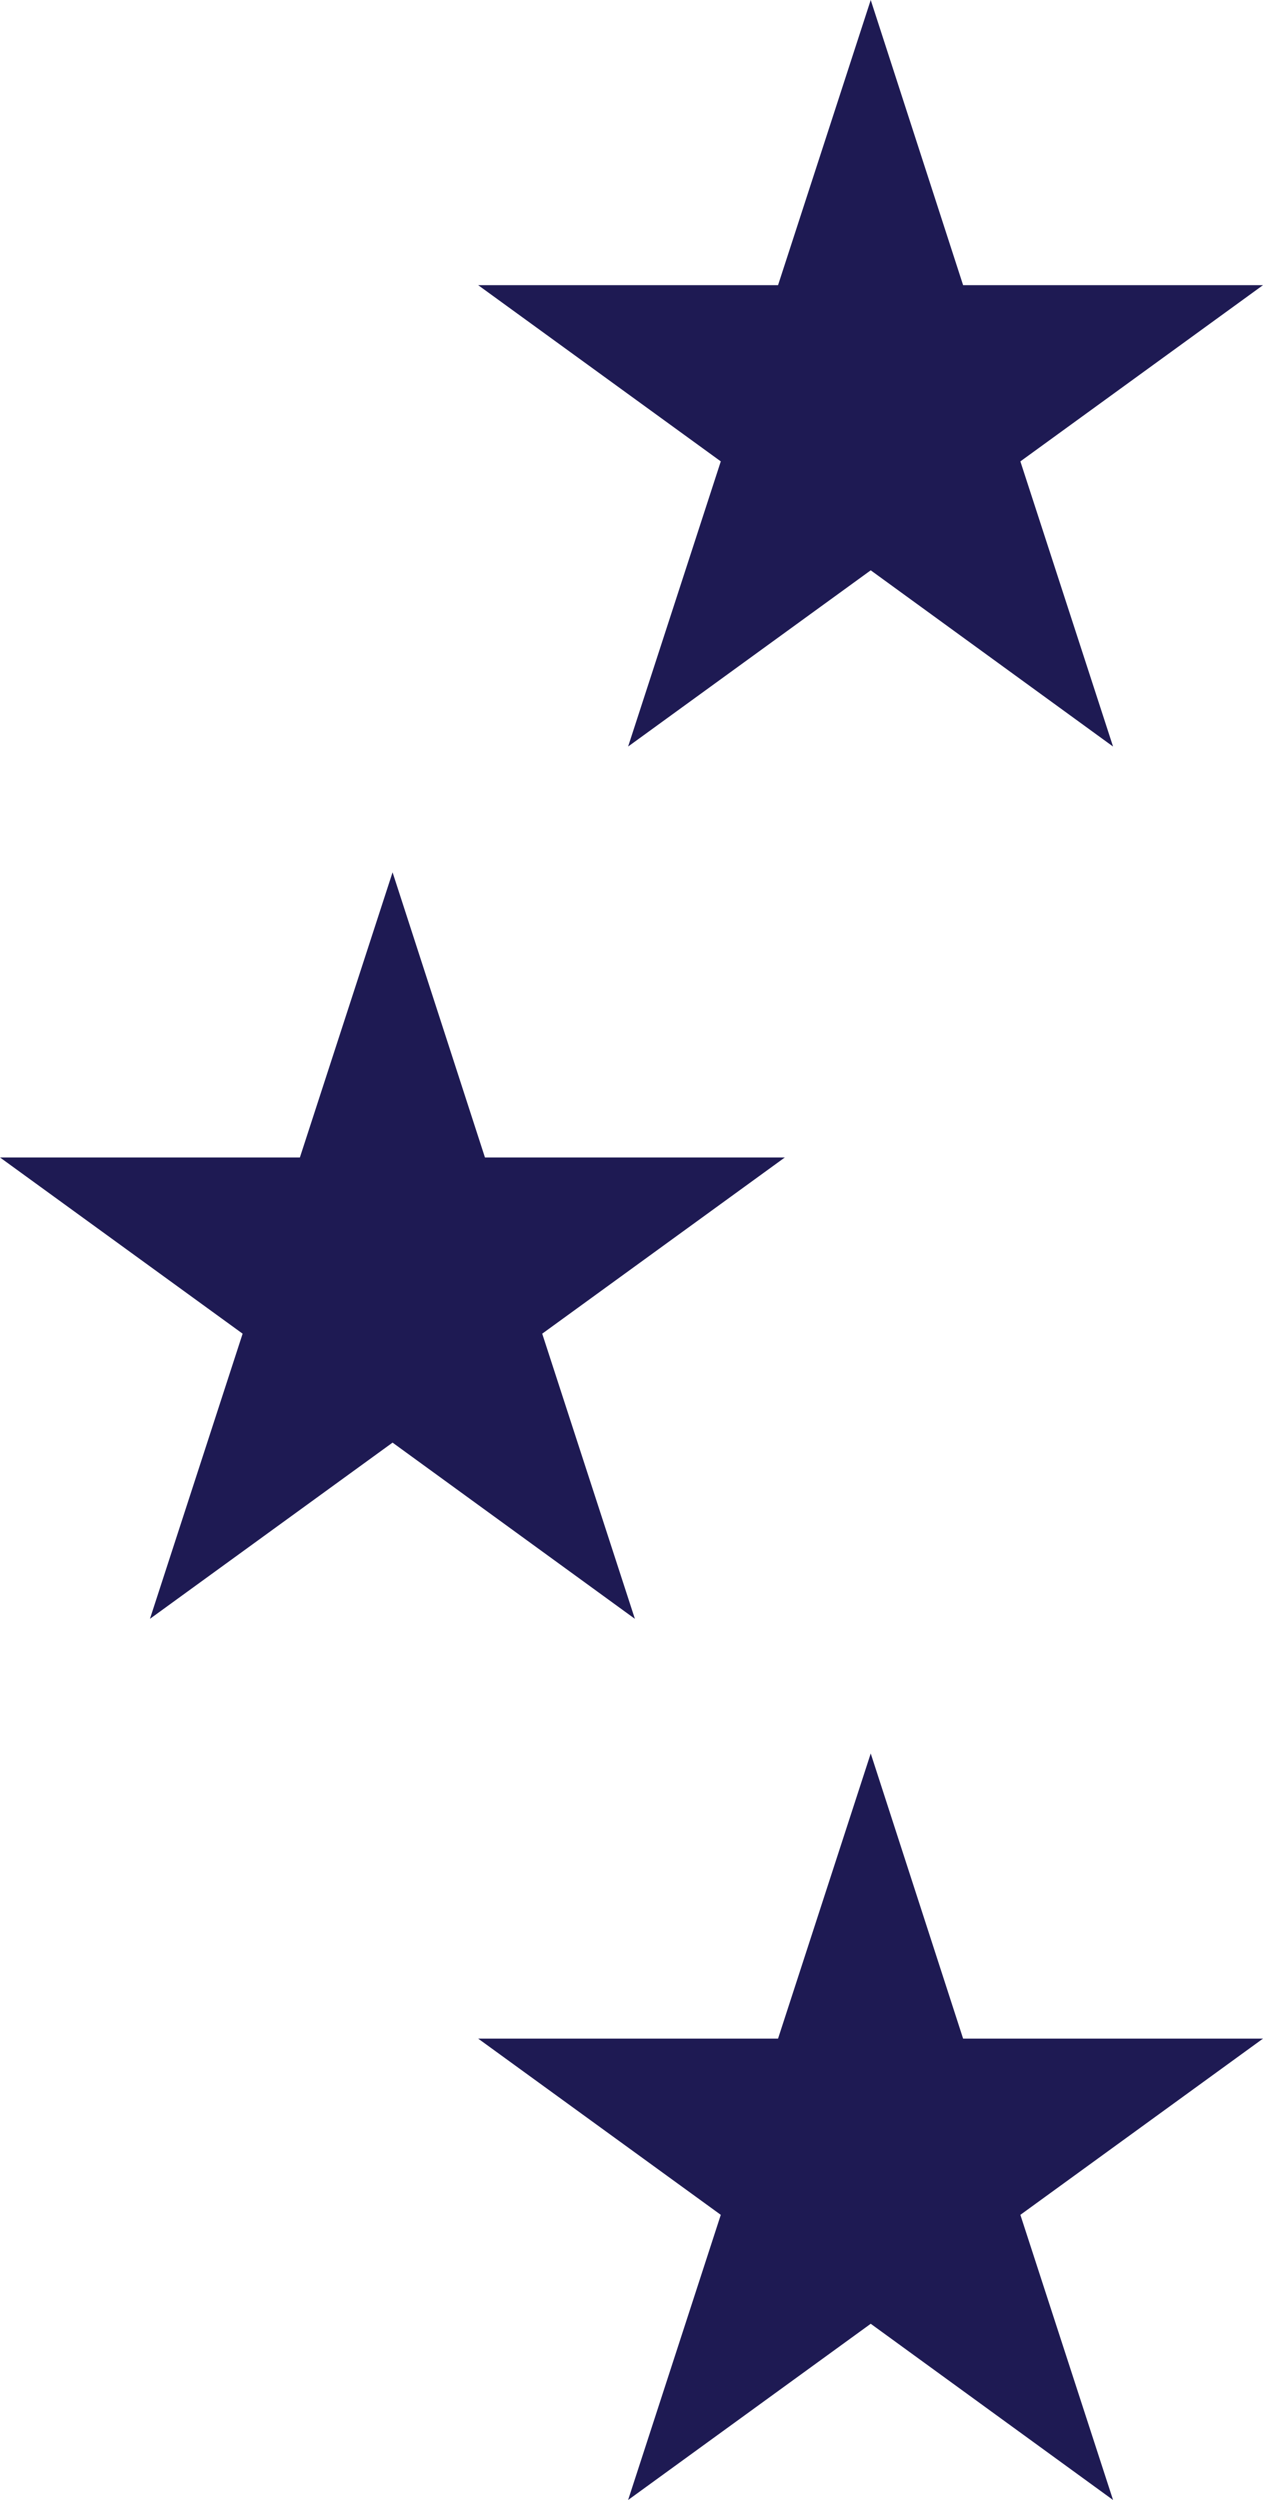 <?xml version="1.0" encoding="UTF-8"?><svg id="_レイヤー_2" xmlns="http://www.w3.org/2000/svg" viewBox="0 0 42.79 84.69"><defs><style>.cls-1{fill:#1e1a53;stroke-width:0px;}</style></defs><g id="footer"><g id="img_line"><polygon class="cls-1" points="13.3 29.55 16.43 39.21 26.59 39.21 18.37 45.18 21.51 54.84 13.3 48.87 5.08 54.84 8.22 45.18 0 39.21 10.16 39.21 13.3 29.55"/><polygon class="cls-1" points="29.5 0 32.63 9.66 42.79 9.66 34.57 15.63 37.71 25.29 29.5 19.32 21.28 25.29 24.42 15.63 16.2 9.66 26.36 9.66 29.5 0"/><polygon class="cls-1" points="29.5 59.4 32.63 69.06 42.79 69.06 34.57 75.03 37.71 84.69 29.5 78.72 21.28 84.69 24.42 75.03 16.2 69.06 26.36 69.06 29.5 59.4"/></g></g></svg>